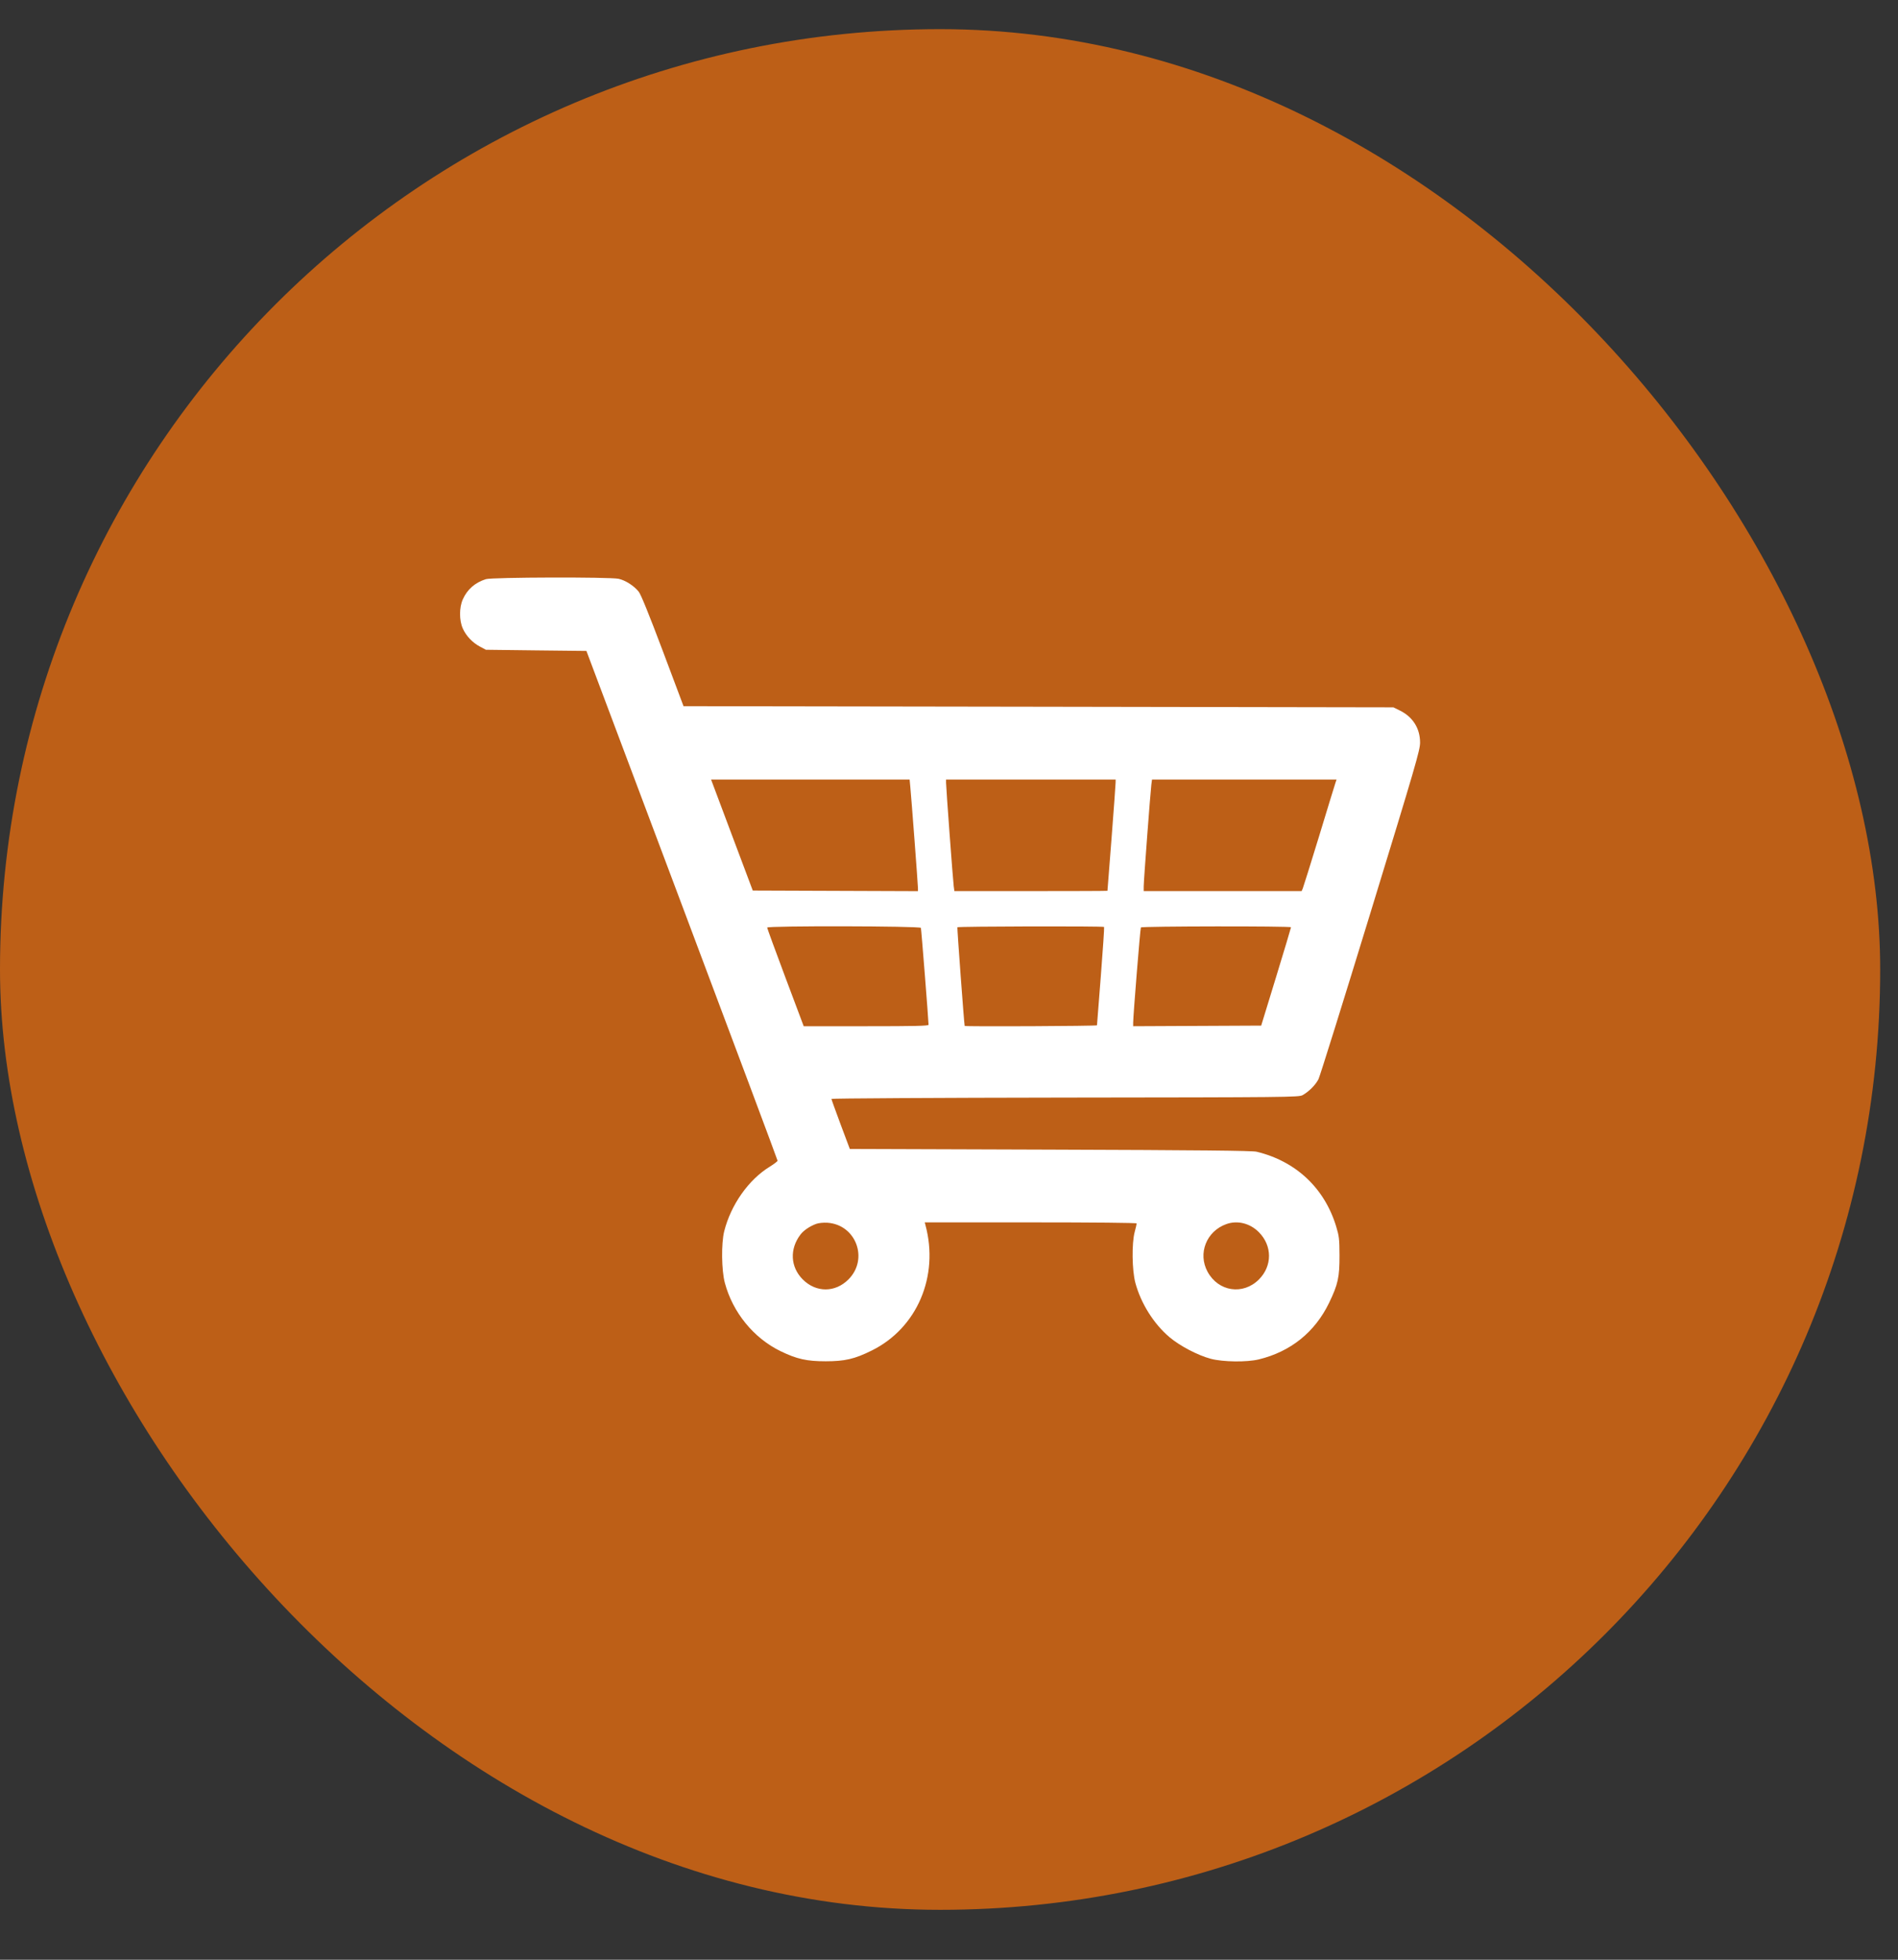 <svg width="31" height="32" viewBox="0 0 31 32" fill="none" xmlns="http://www.w3.org/2000/svg">
<rect x="0" y="0" width="31" height="32" fill="#333333" stroke="none"/>
<rect y="0.476" width="30.709" height="30.709" rx="15.354" fill="#BD5F17"/>
<path fill-rule="evenodd" clip-rule="evenodd" d="M7.936 9.457C7.759 9.513 7.633 9.623 7.56 9.785C7.499 9.919 7.499 10.131 7.56 10.265C7.615 10.386 7.717 10.493 7.84 10.559L7.936 10.61L8.757 10.62L9.578 10.629L11.139 14.781C11.998 17.065 12.7 18.942 12.7 18.953C12.7 18.963 12.643 19.007 12.575 19.049C12.227 19.261 11.937 19.673 11.828 20.107C11.779 20.305 11.784 20.744 11.839 20.948C11.968 21.431 12.31 21.85 12.749 22.063C13.015 22.192 13.178 22.228 13.485 22.228C13.799 22.228 13.959 22.191 14.239 22.052C14.979 21.686 15.341 20.839 15.115 20.003L15.104 19.96H16.834C17.874 19.96 18.565 19.967 18.565 19.977C18.565 19.987 18.551 20.05 18.533 20.116C18.483 20.301 18.489 20.744 18.544 20.948C18.635 21.284 18.844 21.617 19.102 21.835C19.271 21.978 19.564 22.131 19.778 22.188C19.979 22.24 20.364 22.245 20.561 22.197C21.08 22.071 21.477 21.752 21.708 21.274C21.854 20.971 21.879 20.857 21.878 20.497C21.877 20.23 21.871 20.182 21.824 20.028C21.634 19.4 21.165 18.96 20.523 18.806C20.452 18.789 19.592 18.78 17.154 18.772L13.88 18.761L13.73 18.361C13.648 18.14 13.58 17.953 13.58 17.944C13.58 17.935 15.293 17.925 17.395 17.922C21.033 17.918 21.214 17.916 21.274 17.883C21.377 17.826 21.488 17.715 21.535 17.621C21.559 17.573 21.942 16.347 22.386 14.897C23.125 12.486 23.194 12.248 23.194 12.125C23.194 11.895 23.076 11.707 22.866 11.603L22.758 11.55L16.961 11.54L11.164 11.531L10.826 10.631C10.6 10.031 10.469 9.709 10.433 9.663C10.355 9.565 10.216 9.476 10.103 9.451C9.957 9.42 8.037 9.425 7.936 9.457ZM11.652 12.83C11.673 12.885 11.826 13.293 11.992 13.736L12.295 14.542L13.644 14.547L14.993 14.552V14.504C14.993 14.449 14.886 13.033 14.868 12.849L14.857 12.729H13.235H11.614L11.652 12.83ZM15.452 12.782C15.452 12.856 15.564 14.371 15.577 14.47L15.588 14.551H16.838C17.525 14.551 18.088 14.549 18.088 14.546C18.088 14.544 18.118 14.158 18.155 13.688C18.191 13.219 18.221 12.811 18.221 12.782L18.222 12.729H16.837H15.452L15.452 12.782ZM18.805 12.811C18.79 12.928 18.68 14.384 18.68 14.475V14.551H19.97H21.259L21.278 14.508C21.288 14.484 21.409 14.098 21.546 13.65C21.682 13.202 21.802 12.811 21.812 12.782L21.83 12.729H20.323H18.816L18.805 12.811ZM12.53 15.146C12.53 15.157 12.664 15.524 12.828 15.961L13.127 16.757H14.146C14.949 16.757 15.165 16.752 15.166 16.733C15.166 16.669 15.048 15.171 15.041 15.151C15.03 15.12 12.53 15.115 12.53 15.146ZM15.637 15.141C15.631 15.152 15.747 16.723 15.756 16.752C15.76 16.765 17.916 16.755 17.917 16.742C17.917 16.735 17.945 16.372 17.98 15.936C18.014 15.501 18.038 15.141 18.033 15.136C18.018 15.12 15.646 15.126 15.637 15.141ZM18.634 15.144C18.623 15.161 18.508 16.588 18.508 16.7V16.757L19.554 16.752L20.599 16.747L20.843 15.951C20.977 15.514 21.086 15.149 21.086 15.141C21.087 15.12 18.646 15.123 18.634 15.144ZM13.329 19.985C13.223 20.025 13.126 20.091 13.074 20.159C12.894 20.396 12.909 20.688 13.111 20.891C13.328 21.109 13.641 21.109 13.858 20.891C14.191 20.558 13.981 19.997 13.514 19.966C13.445 19.962 13.37 19.97 13.329 19.985ZM20.03 19.988C19.704 20.104 19.561 20.467 19.723 20.766C19.9 21.092 20.303 21.152 20.563 20.891C20.782 20.671 20.781 20.341 20.561 20.12C20.416 19.974 20.211 19.923 20.03 19.988Z" fill="white"/>
</svg>
